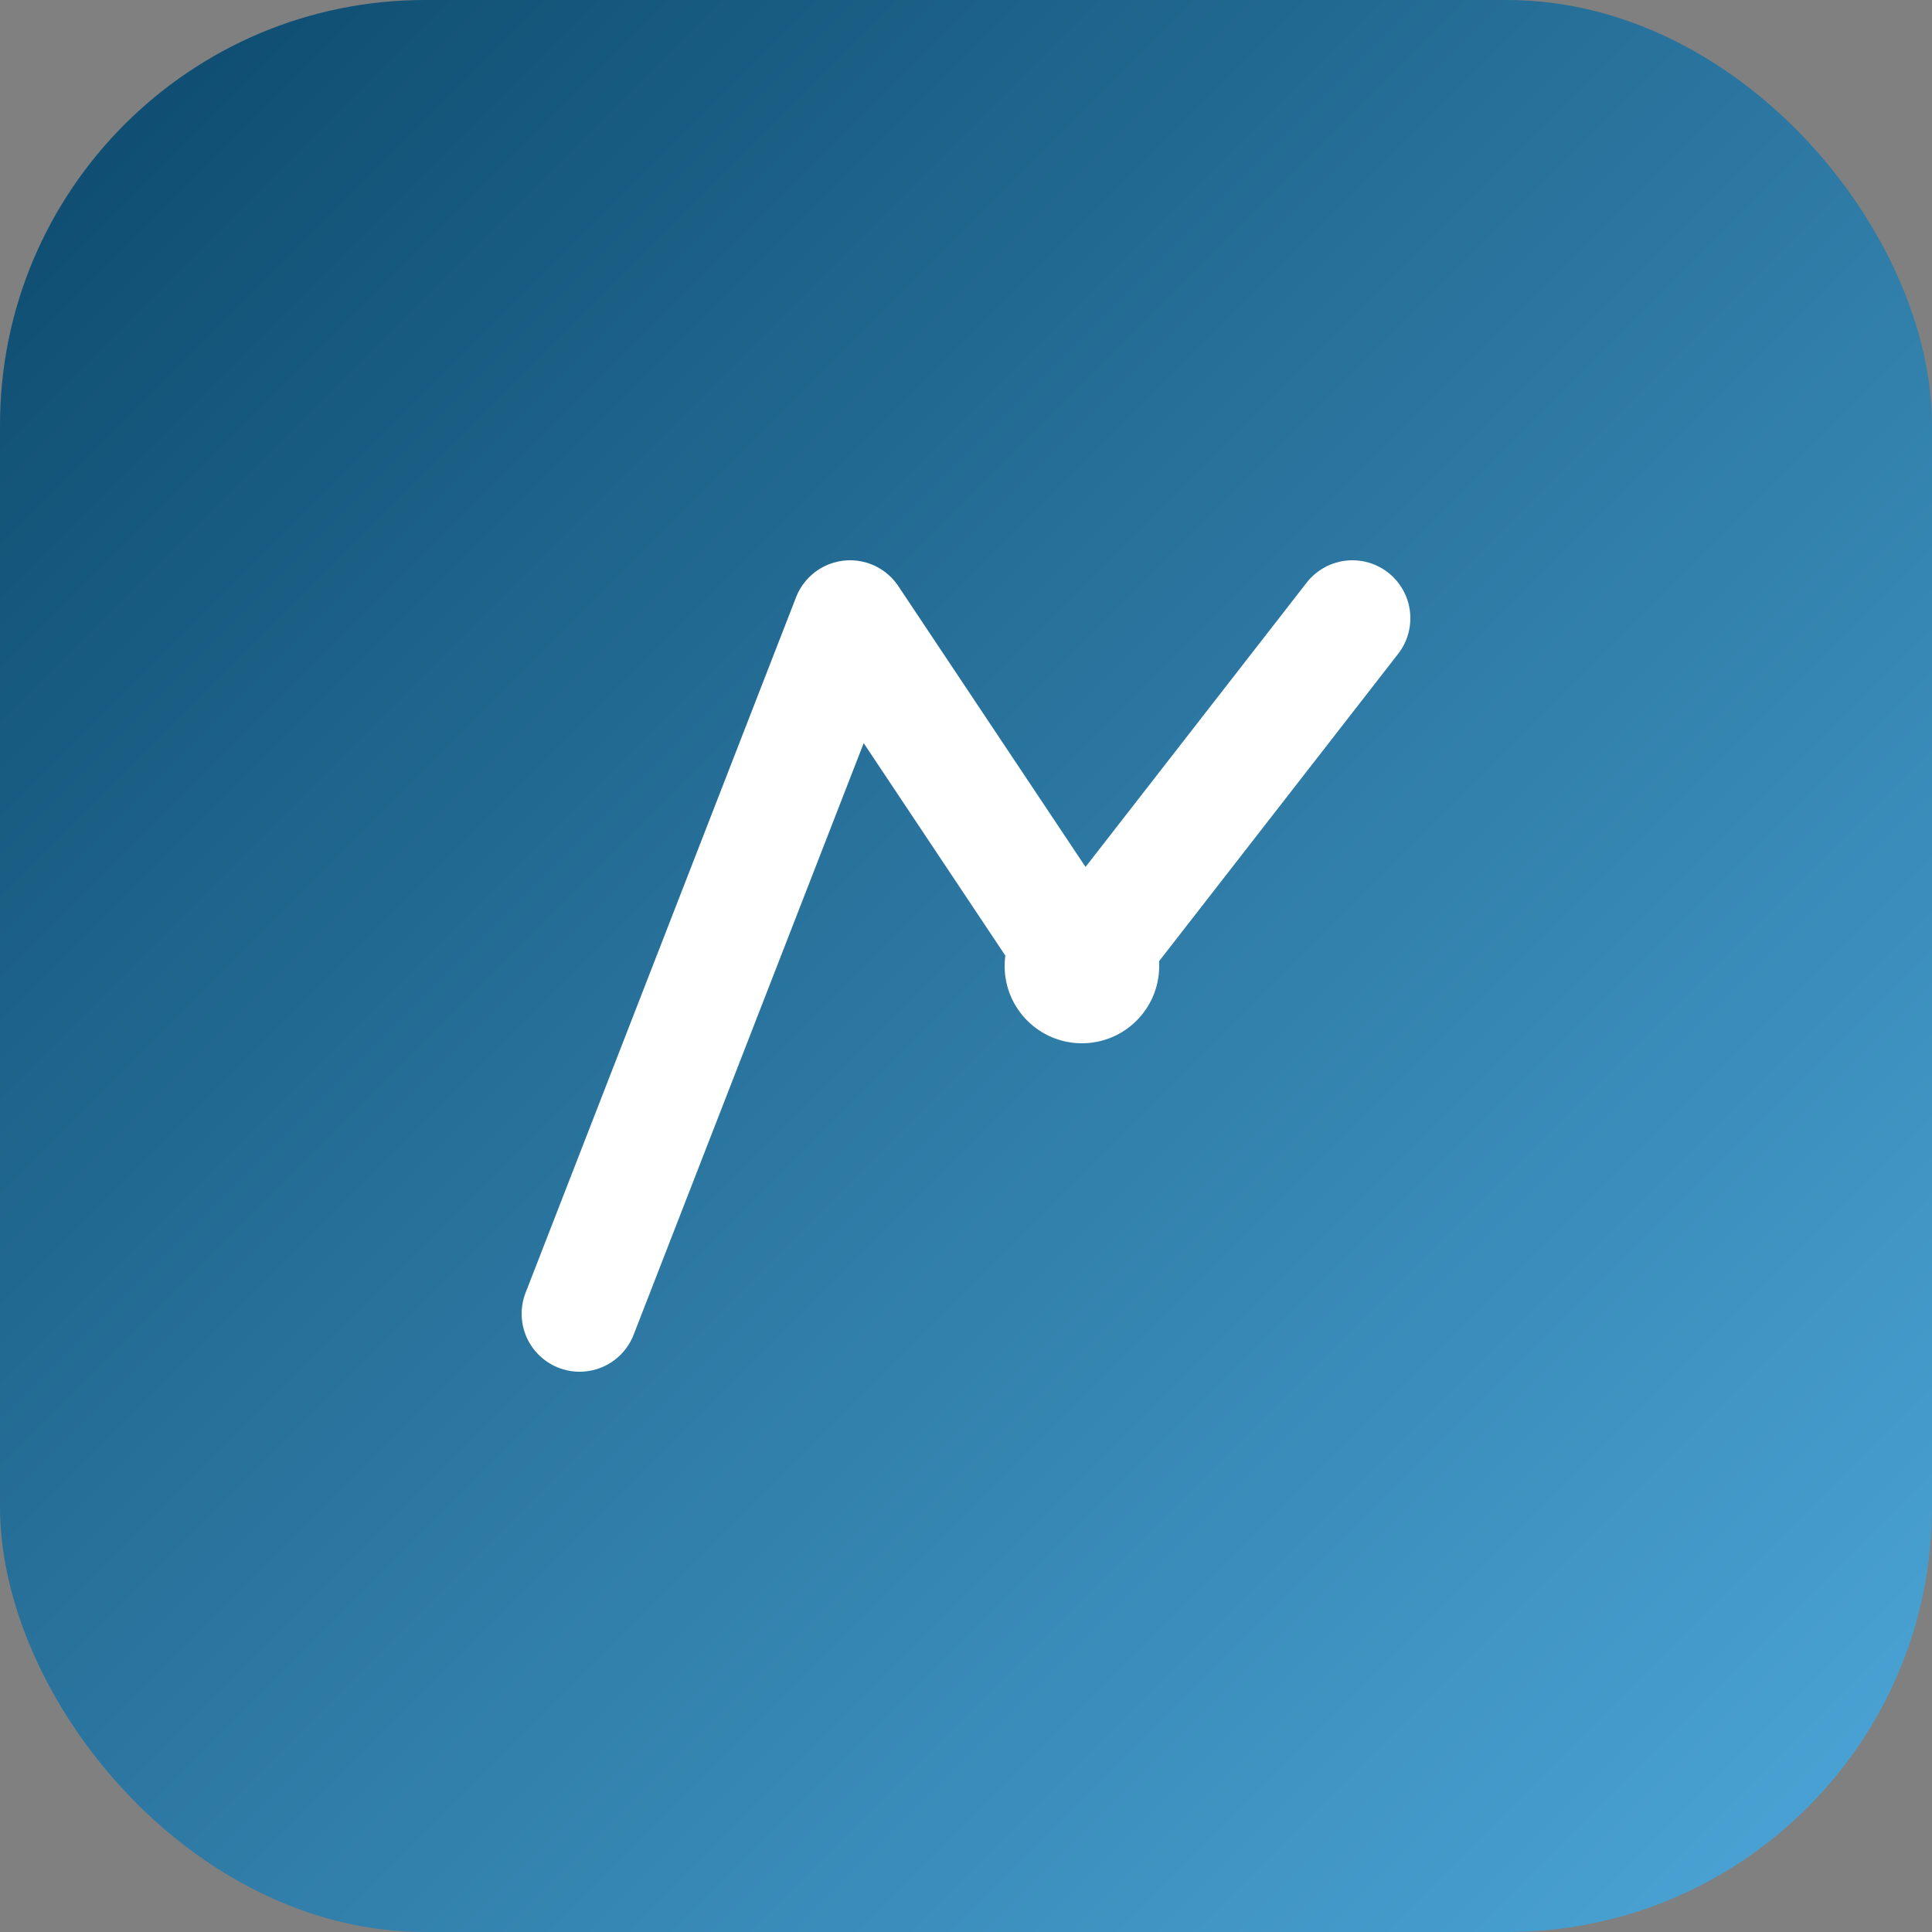 <svg xmlns="http://www.w3.org/2000/svg" width="64" height="64" viewBox="0 0 100 100">
  <rect x="0" y="0" width="100" height="100" fill="#808080" stroke="none"/>
  <defs>
    <linearGradient id="g" x1="0" x2="1" y1="0" y2="1">
      <stop offset="0" stop-color="#0b486b"/>
      <stop offset="1" stop-color="#4da8da"/>
    </linearGradient>
  </defs>
  <rect width="100" height="100" rx="22" fill="url(#g)"/>
  <path d="M30 68 L44 32 L56 50 L70 32" stroke="#fff" stroke-width="6" fill="none" stroke-linecap="round" stroke-linejoin="round"/>
  <circle cx="56" cy="50" r="4" fill="#fff"/>
</svg>
